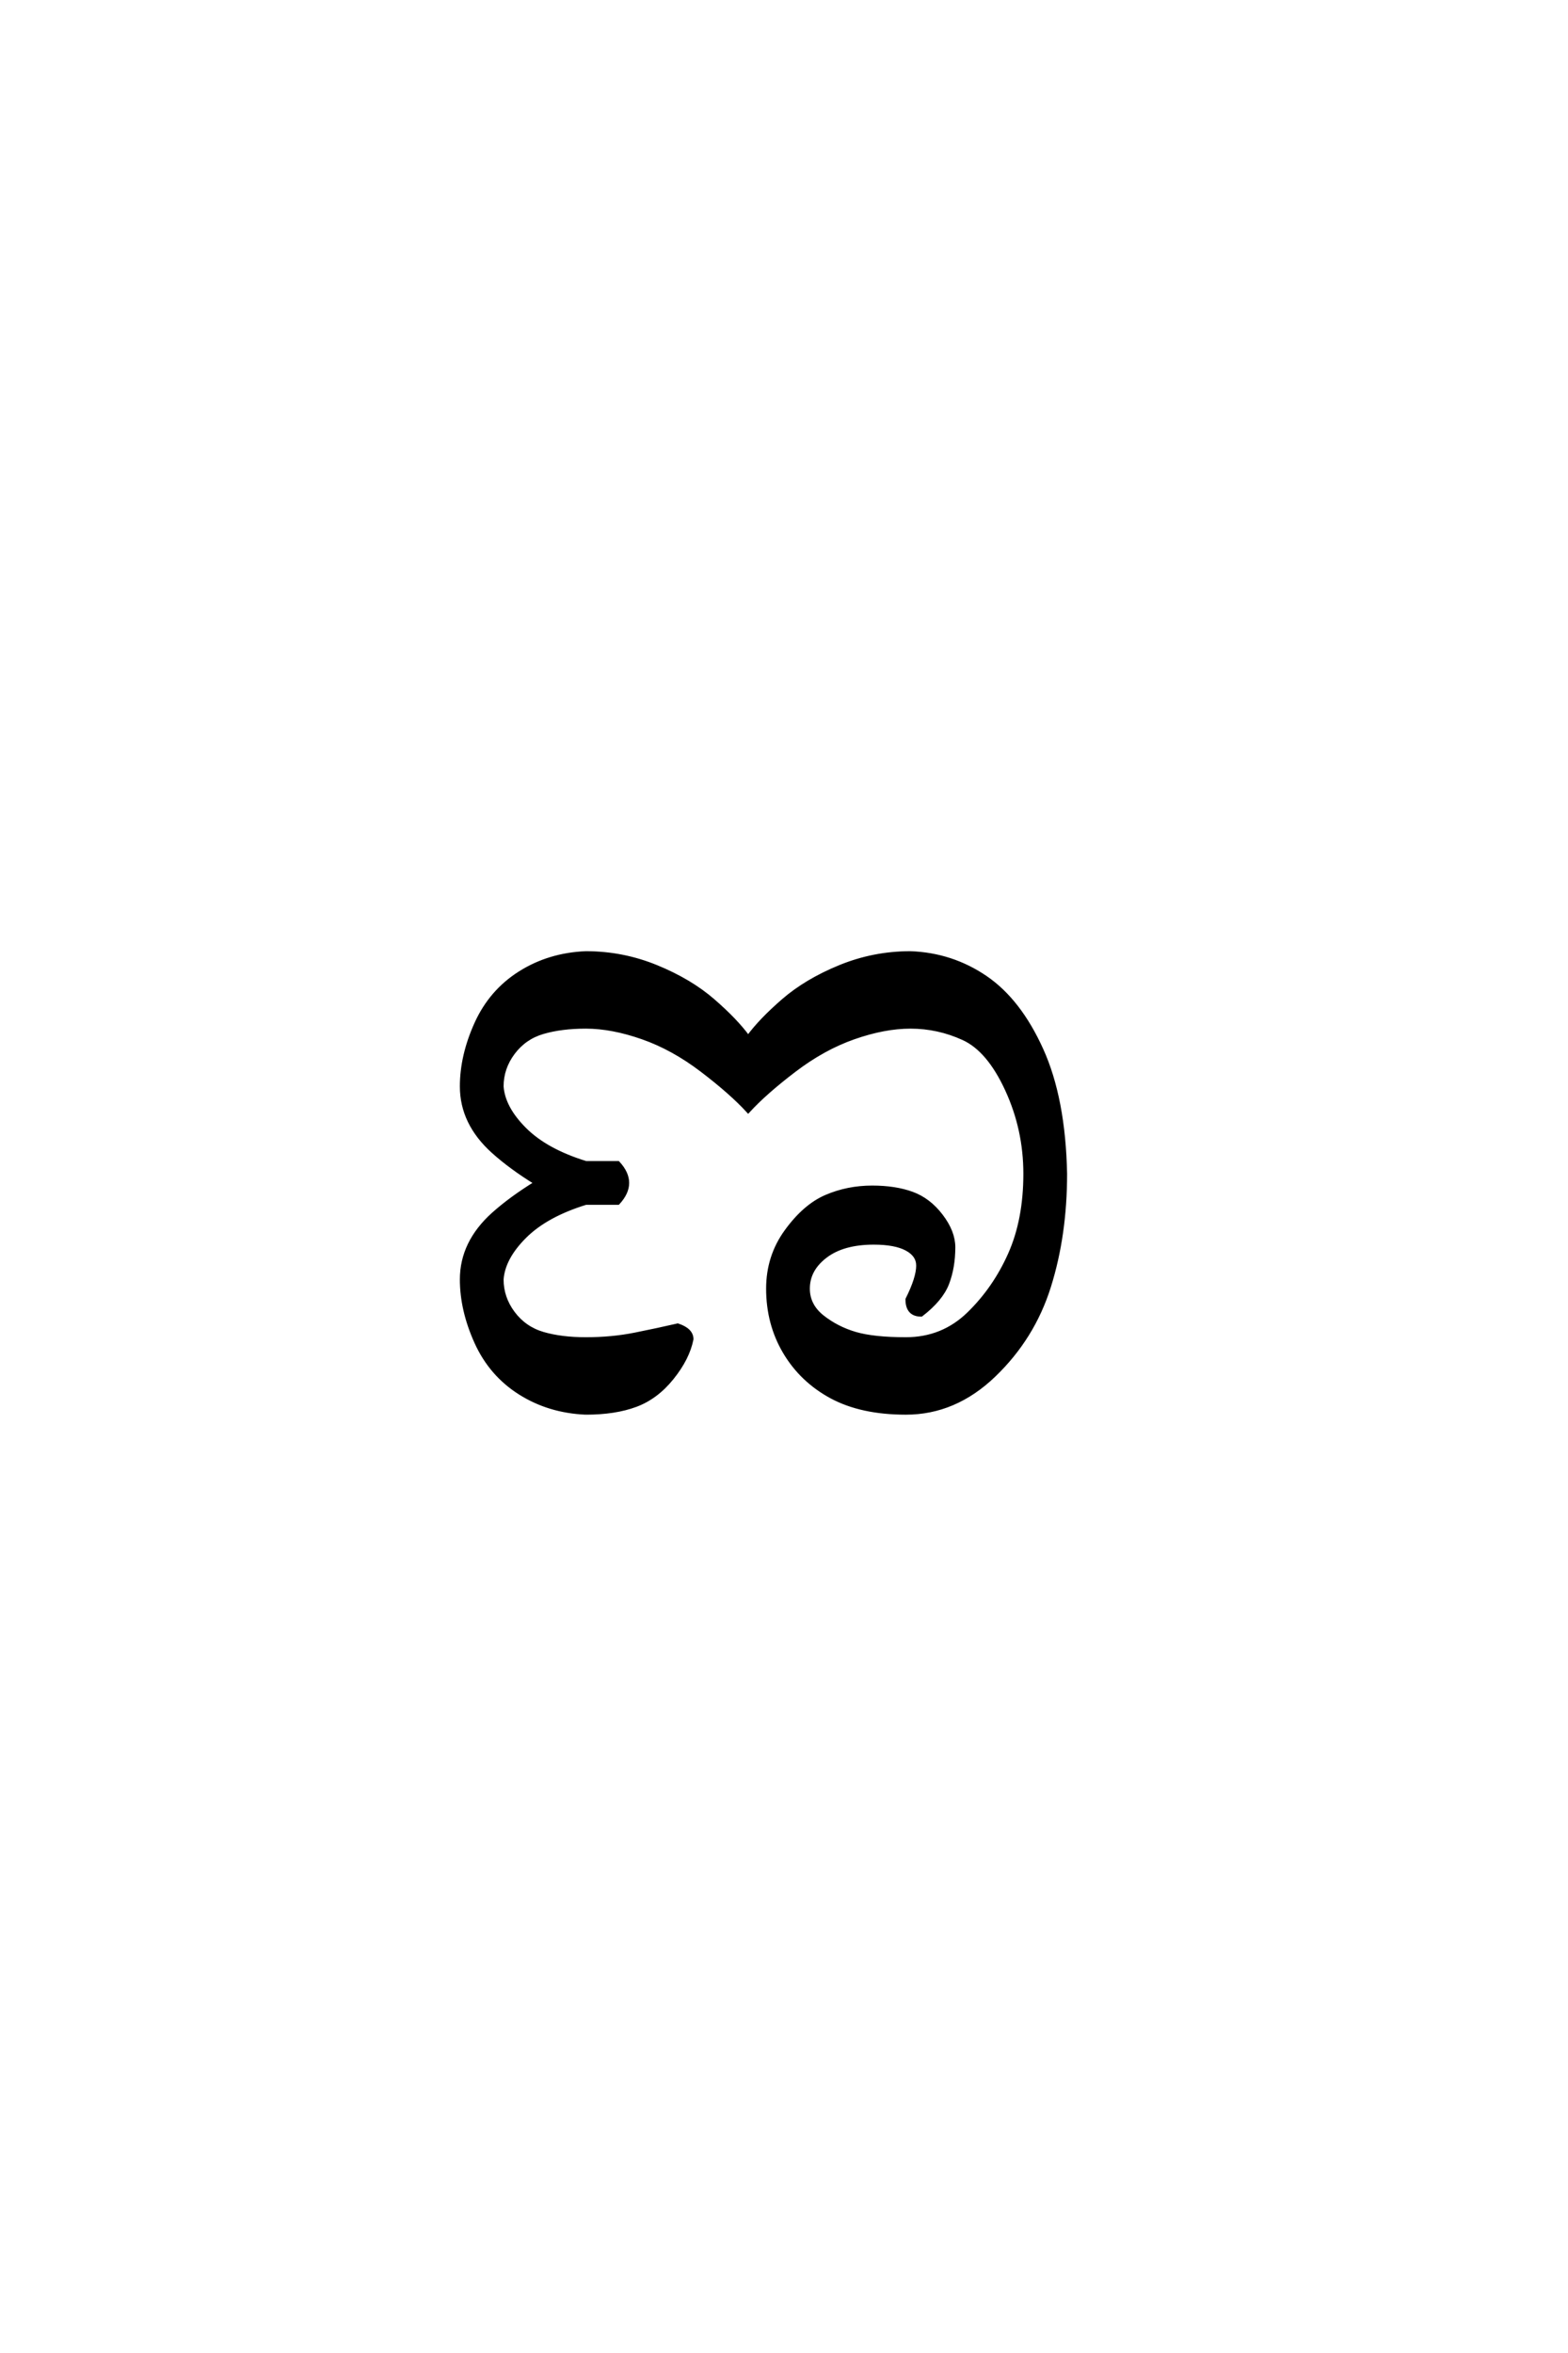 <?xml version='1.0' encoding='UTF-8'?>
<!DOCTYPE svg PUBLIC "-//W3C//DTD SVG 1.0//EN"
"http://www.w3.org/TR/2001/REC-SVG-20010904/DTD/svg10.dtd">

<svg xmlns='http://www.w3.org/2000/svg' version='1.0' width='40.0' height='60.0'>

 <g transform='scale(0.1 -0.1) translate(110.0 -370.0)'>
  <path d='M39.453 9.766
Q30.078 10.156 22.656 14.844
Q15.234 19.531 11.516 27.734
Q7.812 35.938 7.812 43.75
Q7.812 53.125 15.828 60.359
Q20.406 64.453 26.766 68.359
Q20.406 72.266 15.828 76.375
Q7.812 83.594 7.812 92.969
Q7.812 100.781 11.516 108.984
Q15.234 117.188 22.656 121.875
Q30.078 126.562 39.453 126.953
Q48.828 126.953 57.422 123.438
Q66.016 119.922 71.875 114.844
Q77.734 109.766 80.859 105.469
Q83.984 109.766 89.844 114.844
Q95.703 119.922 104.297 123.438
Q112.891 126.953 122.266 126.953
Q132.812 126.562 141.406 120.703
Q150 114.844 155.656 102.344
Q161.328 89.844 161.719 70.703
Q161.719 55.078 157.609 41.984
Q153.516 28.906 143.547 19.328
Q133.594 9.766 121.094 9.766
Q109.766 9.766 102.141 13.859
Q94.531 17.969 90.234 25.188
Q85.938 32.422 85.938 41.406
Q85.938 49.609 90.625 56.047
Q95.312 62.5 100.781 64.844
Q106.25 67.188 112.5 67.188
Q118.359 67.188 122.656 65.625
Q126.953 64.062 130.078 59.953
Q133.203 55.859 133.203 51.953
Q133.203 46.875 131.641 42.766
Q130.078 38.672 125 34.766
Q121.484 34.766 121.484 38.672
Q124.219 44.141 124.219 47.266
Q124.219 50 121.281 51.562
Q118.359 53.125 112.891 53.125
Q105.078 53.125 100.578 49.703
Q96.094 46.297 96.094 41.406
Q96.094 37.109 99.797 34.172
Q103.516 31.25 108.203 29.875
Q112.891 28.516 121.094 28.516
Q130.469 28.516 137.109 34.953
Q143.75 41.406 147.656 50.188
Q151.562 58.984 151.562 70.703
Q151.562 82.031 146.875 92.188
Q142.188 102.344 135.734 105.266
Q129.297 108.203 122.266 108.203
Q115.625 108.203 107.812 105.469
Q100 102.734 92.578 97.062
Q85.156 91.406 80.859 86.719
Q76.562 91.406 69.141 97.062
Q61.719 102.734 53.906 105.469
Q46.094 108.203 39.453 108.203
Q33.203 108.203 28.516 106.828
Q23.828 105.469 20.891 101.562
Q17.969 97.656 17.969 92.969
Q18.359 87.5 23.828 82.031
Q29.297 76.562 39.453 73.438
L47.656 73.438
Q50 70.906 50 68.359
Q50 65.828 47.656 63.281
L39.453 63.281
Q29.297 60.156 23.828 54.688
Q18.359 49.219 17.969 43.75
Q17.969 39.062 20.891 35.156
Q23.828 31.25 28.516 29.875
Q33.203 28.516 39.453 28.516
Q46.094 28.516 51.953 29.688
Q57.812 30.859 62.891 32.031
Q66.406 30.859 66.406 28.516
Q65.438 23.641 61.422 18.656
Q57.422 13.672 52.141 11.719
Q46.875 9.766 39.453 9.766
' style='fill: #000000; stroke: #000000'/>
 </g>
</svg>
